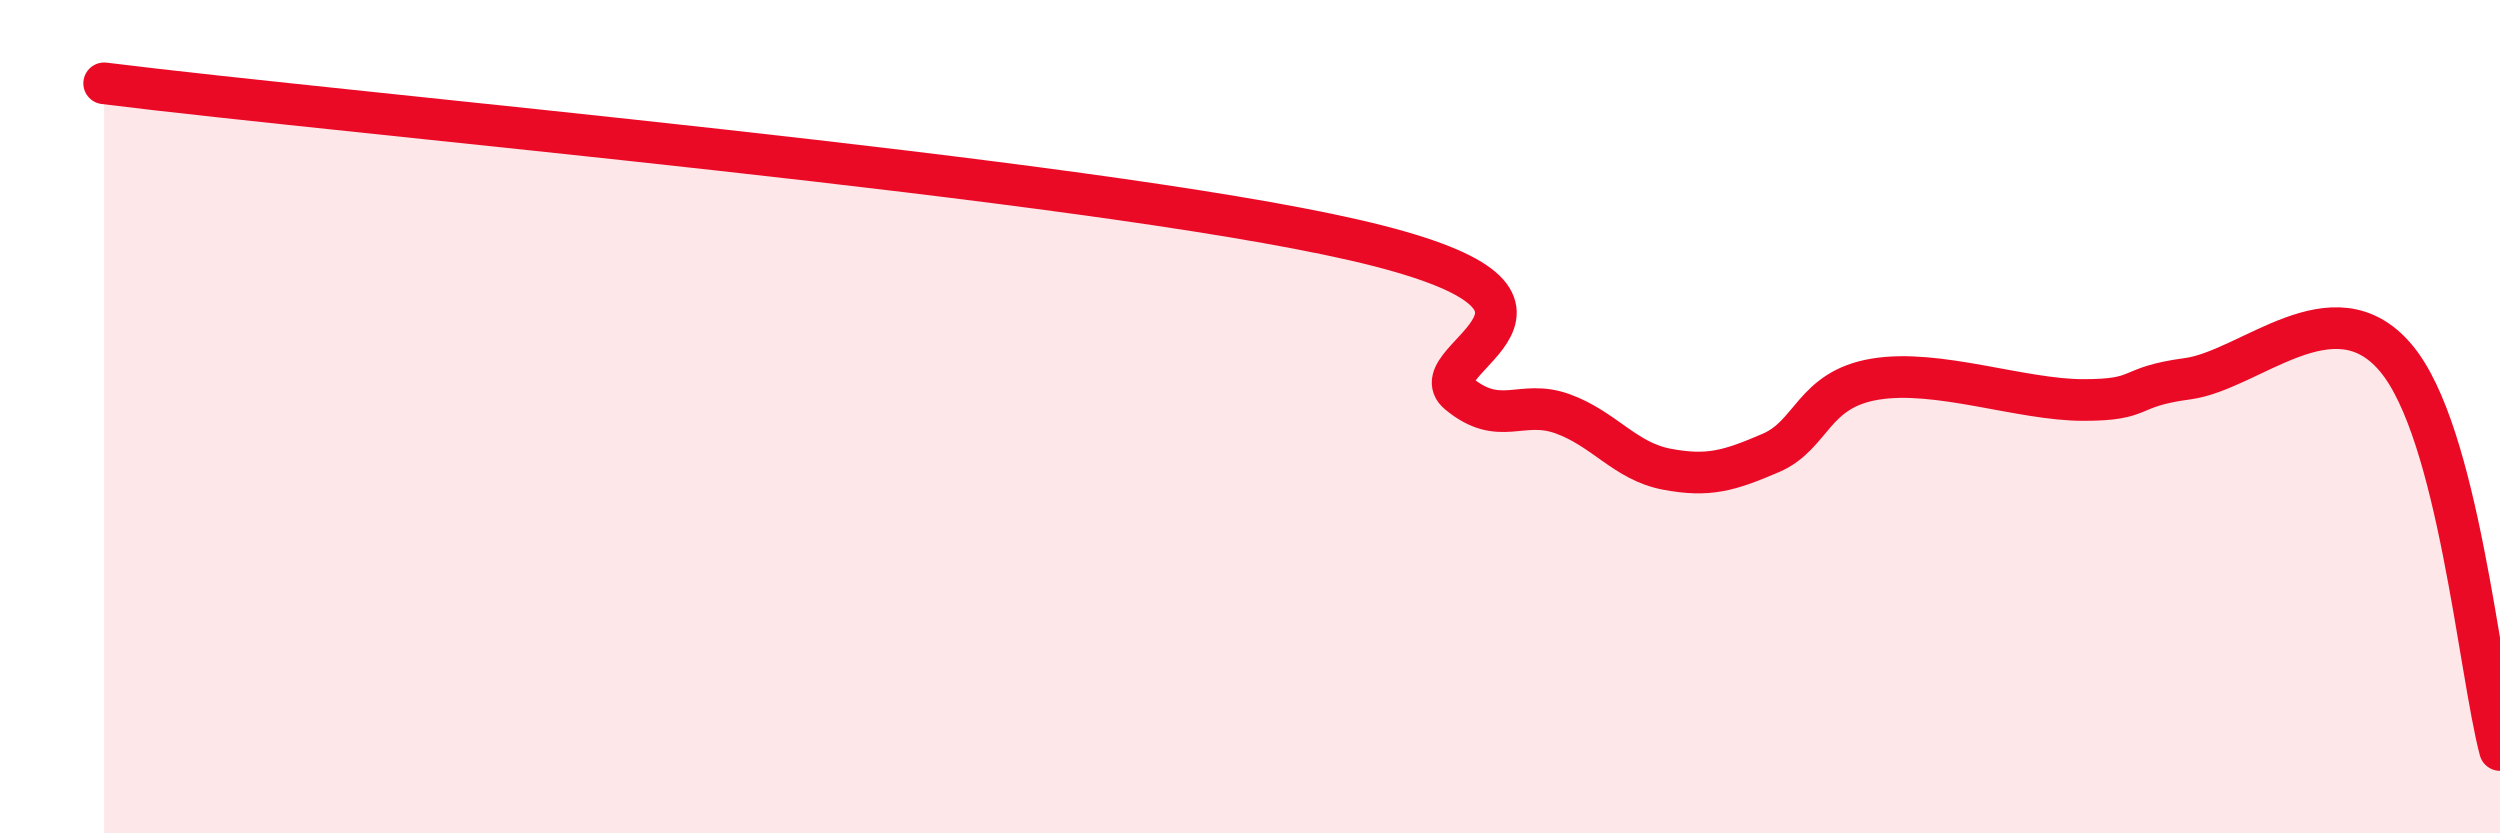 
    <svg width="60" height="20" viewBox="0 0 60 20" xmlns="http://www.w3.org/2000/svg">
      <path
        d="M 2.5,2 C 8.5,2.75 26,4.27 32.5,5.76 C 39,7.25 34,8.61 35,9.44 C 36,10.27 36.5,9.57 37.5,9.93 C 38.5,10.29 39,11.07 40,11.26 C 41,11.45 41.5,11.3 42.5,10.87 C 43.5,10.44 43.5,9.35 45,9.1 C 46.5,8.85 48.5,9.6 50,9.6 C 51.5,9.6 51,9.29 52.5,9.09 C 54,8.89 56,6.81 57.5,8.59 C 59,10.37 59.5,16.12 60,18L60 20L2.5 20Z"
        fill="#EB0A25"
        opacity="0.1"
        stroke-linecap="round"
        stroke-linejoin="round"
      />
      <path
        d="M 2.5,2 C 8.5,2.75 26,4.27 32.5,5.76 C 39,7.25 34,8.61 35,9.44 C 36,10.27 36.5,9.57 37.5,9.93 C 38.5,10.29 39,11.07 40,11.26 C 41,11.45 41.5,11.3 42.5,10.87 C 43.5,10.44 43.5,9.35 45,9.1 C 46.5,8.85 48.5,9.6 50,9.6 C 51.5,9.6 51,9.29 52.5,9.09 C 54,8.89 56,6.81 57.5,8.59 C 59,10.37 59.5,16.12 60,18"
        stroke="#EB0A25"
        stroke-width="1"
        fill="none"
        stroke-linecap="round"
        stroke-linejoin="round"
      />
    </svg>
  